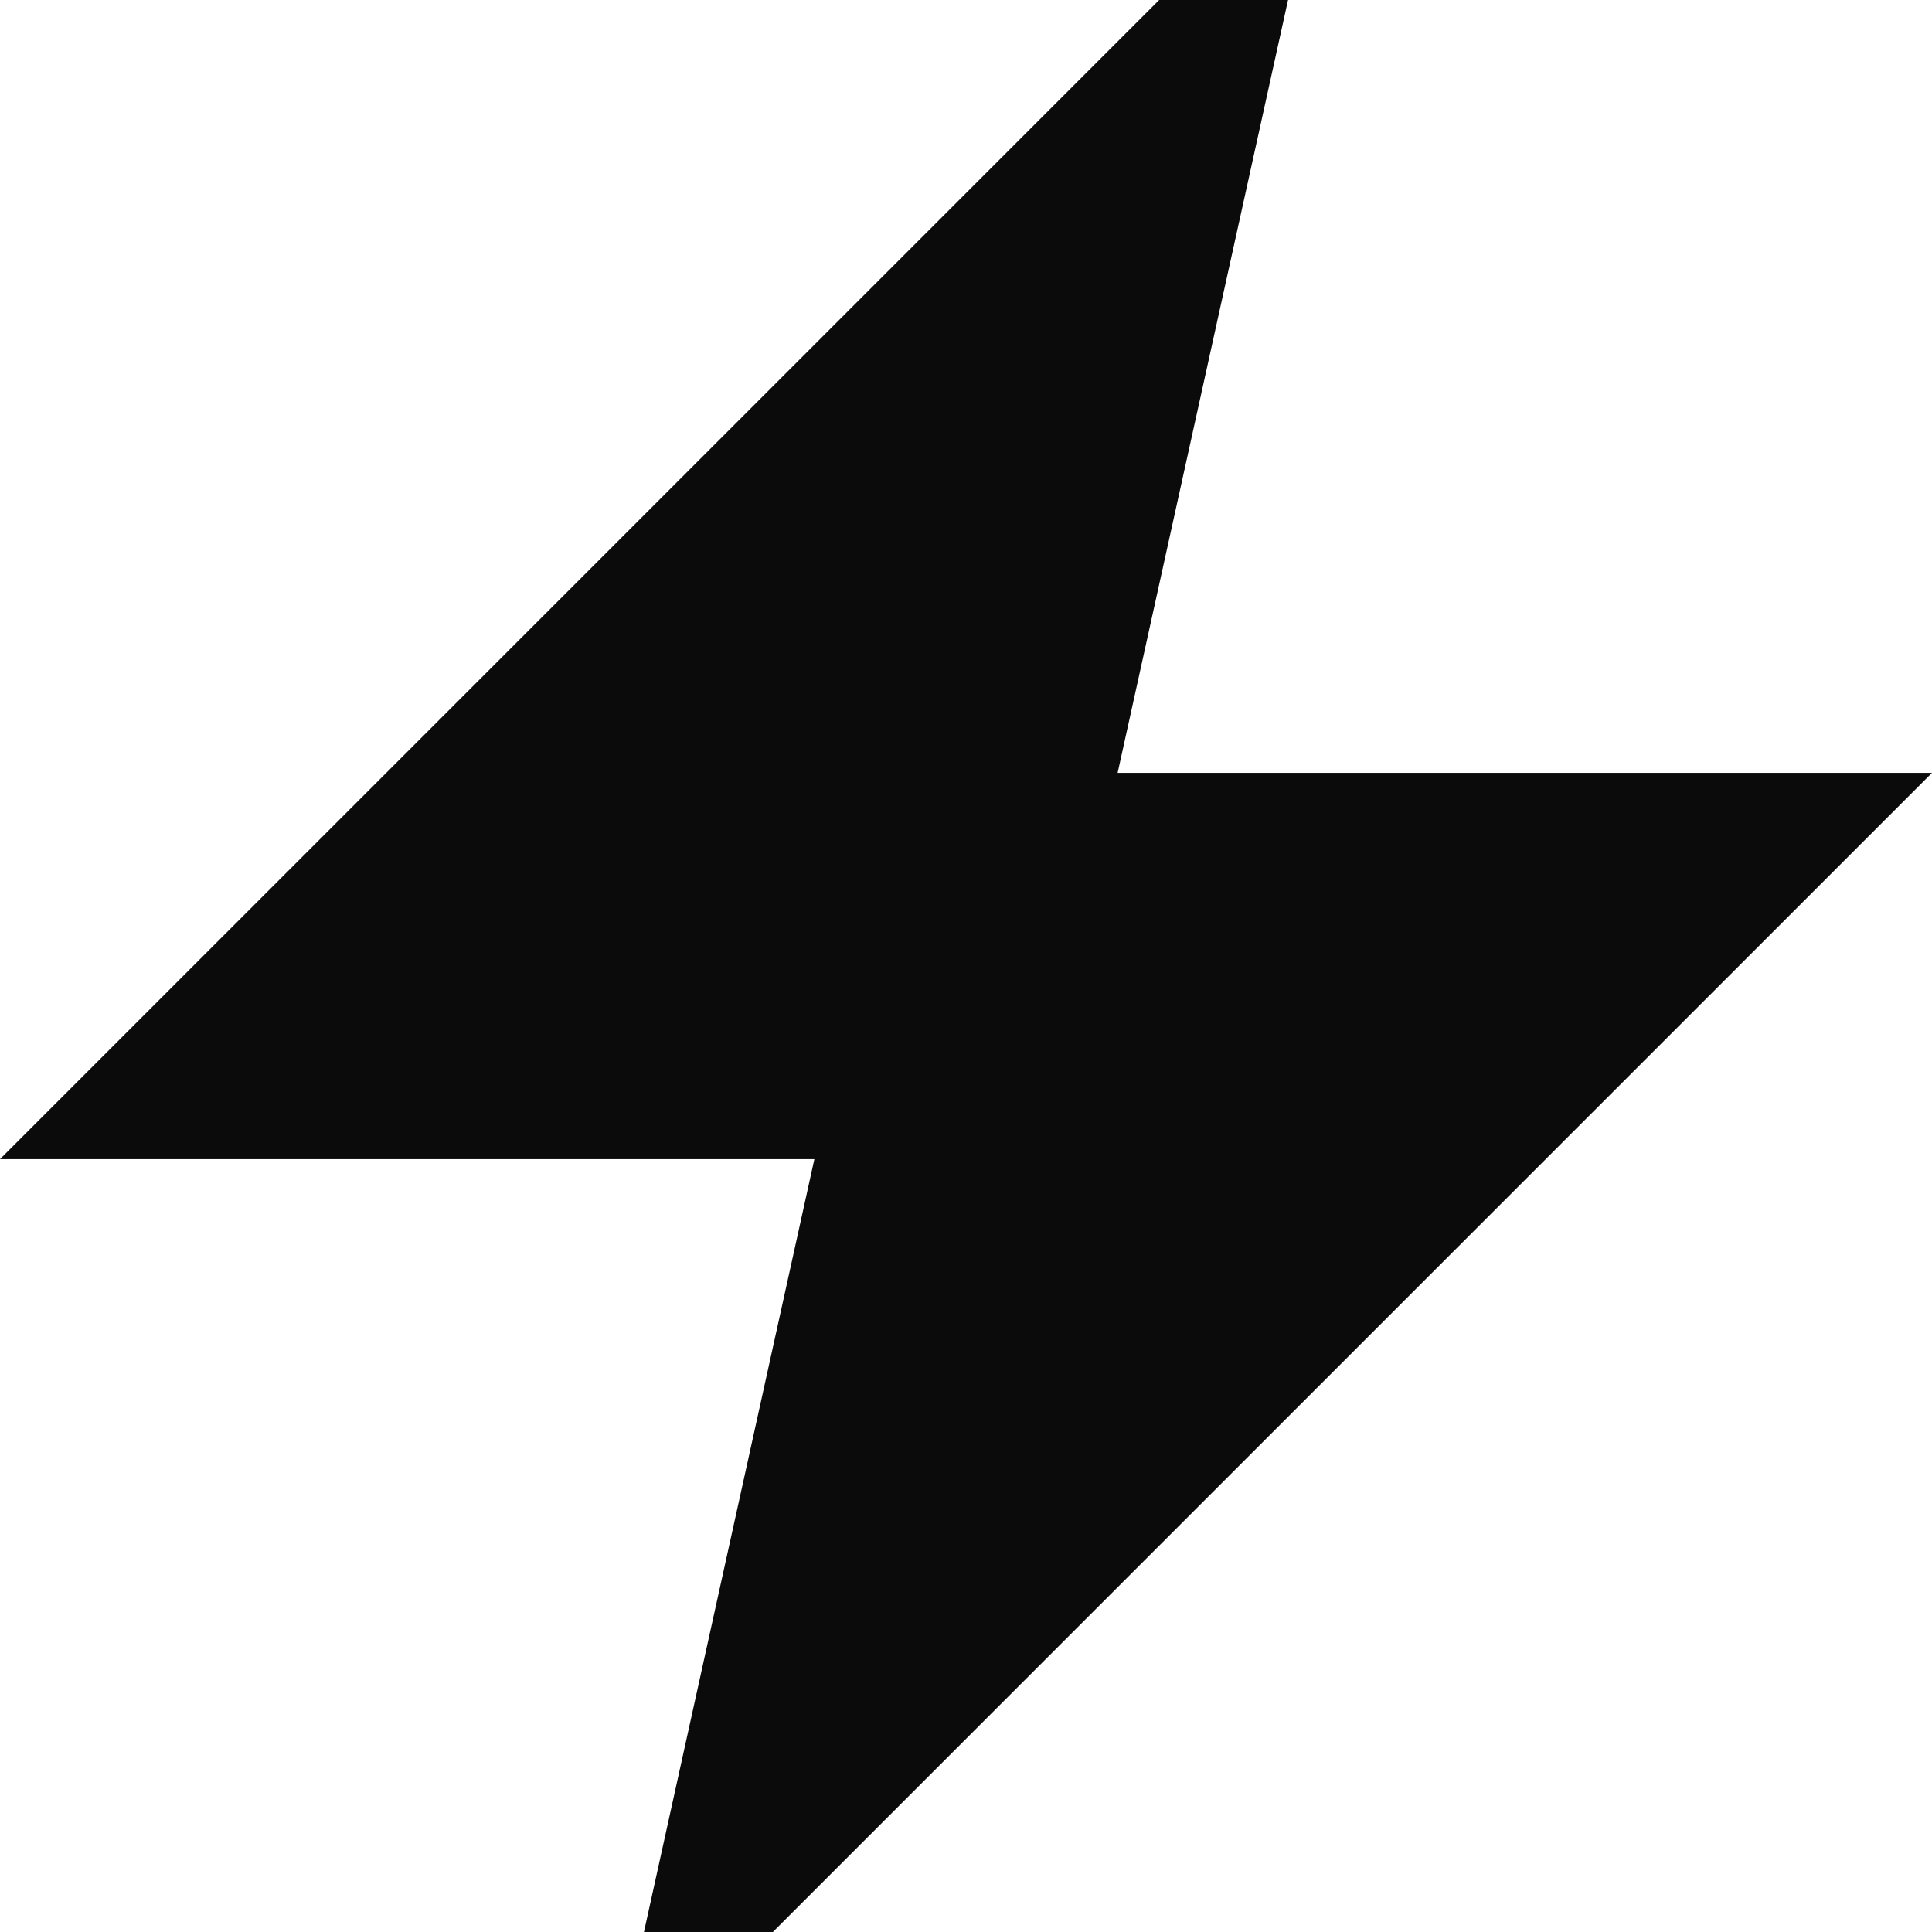 <?xml version="1.0" encoding="UTF-8"?> <svg xmlns="http://www.w3.org/2000/svg" width="29" height="29" viewBox="0 0 29 29" fill="none"><path d="M9.666 29H11.601L29 11.601H16.776L19.334 0H17.399L0 17.399H12.224L9.666 29Z" fill="#0B0B0B"></path></svg> 